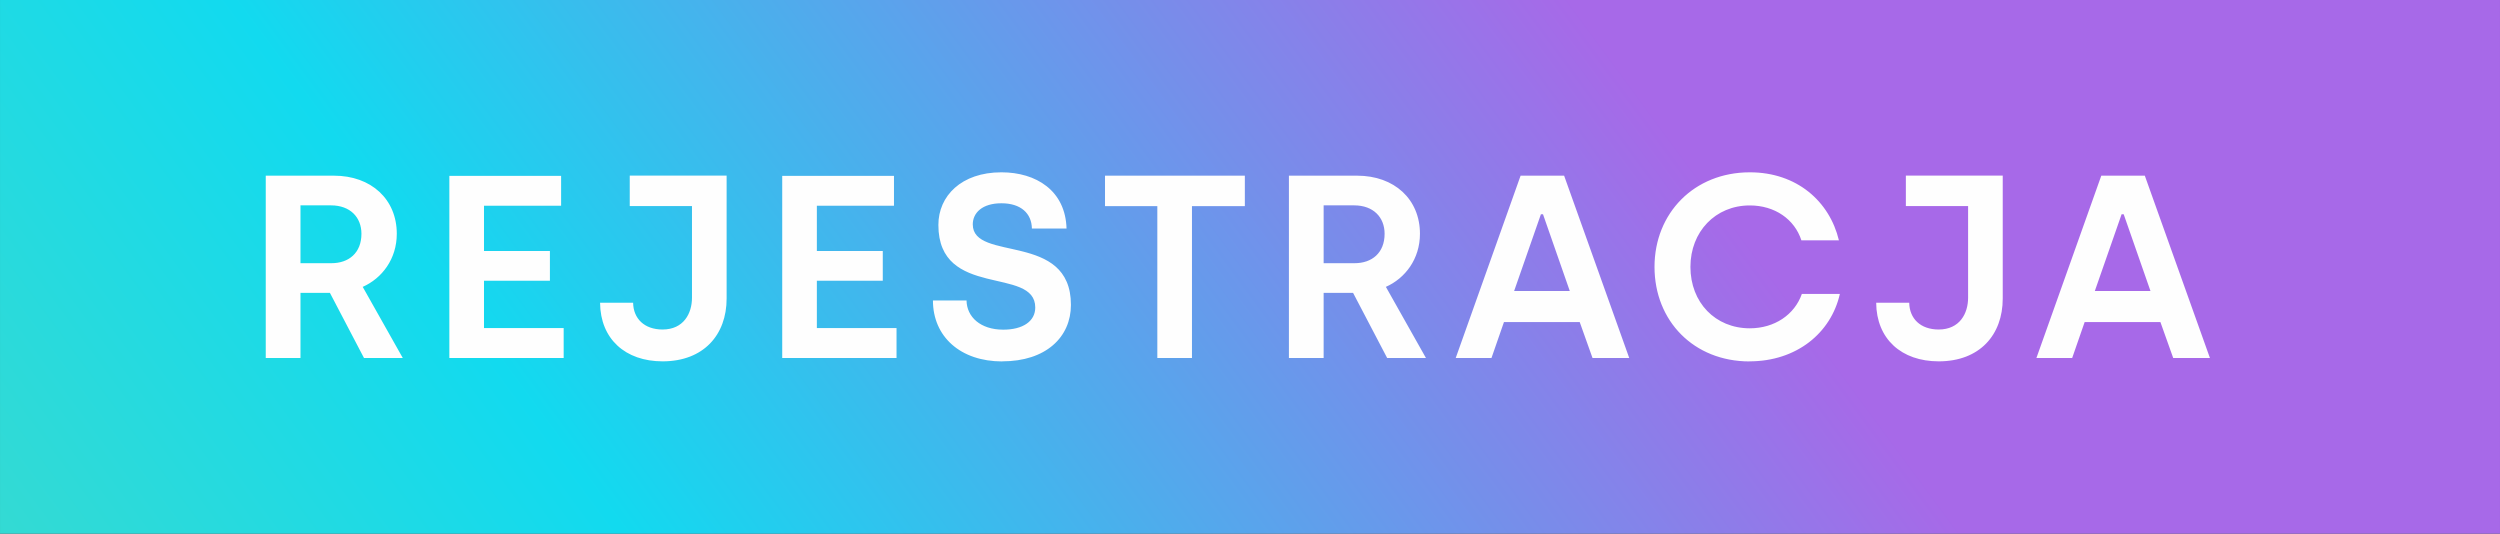 <?xml version="1.0" encoding="UTF-8"?>
<!DOCTYPE svg PUBLIC "-//W3C//DTD SVG 1.1//EN" "http://www.w3.org/Graphics/SVG/1.1/DTD/svg11.dtd">
<!-- Creator: CorelDRAW -->
<svg xmlns="http://www.w3.org/2000/svg" xml:space="preserve" width="54.857mm" height="11.71mm" version="1.1" style="shape-rendering:geometricPrecision; text-rendering:geometricPrecision; image-rendering:optimizeQuality; fill-rule:evenodd; clip-rule:evenodd"
viewBox="0 0 312.51 66.71"
 xmlns:xlink="http://www.w3.org/1999/xlink"
 xmlns:xodm="http://www.corel.com/coreldraw/odm/2003">
 <rect x="0" y="0" width="312.51" height="66.71" fill="#333333" stroke="none"/>
 <defs>
  <style type="text/css">
   <![CDATA[
    .fil1 {fill:#FEFEFE;fill-rule:nonzero}
    .fil0 {fill:url(#id0);fill-rule:nonzero}
   ]]>
  </style>
  <linearGradient id="id0" gradientUnits="userSpaceOnUse" x1="-84.41" y1="82.49" x2="137.11" y2="-80.52">
   <stop offset="0" style="stop-opacity:1; stop-color:#5DDBB1"/>
   <stop offset="0.51" style="stop-opacity:1; stop-color:#12DAEF"/>
   <stop offset="1" style="stop-opacity:1; stop-color:#A769E8"/>
  </linearGradient>
 </defs>
 <g id="Warstwa_x0020_1">
  <polygon class="fil0" points="-0,0 312.51,0 312.51,66.71 -0,66.71 "/>
  <path class="fil1" d="M33.23 44.75l4.33 0 0 -8.14 3.68 0 4.26 8.14 4.85 0 -5.01 -8.89c2.41,-1.07 4.26,-3.48 4.26,-6.64 0,-4.3 -3.19,-7.26 -7.85,-7.26l-8.53 0 0 22.79zm4.33 -11.85l0 -7.23 3.81 0c2.41,0 3.81,1.5 3.81,3.55 0,2.41 -1.6,3.68 -3.74,3.68l-3.87 0zm18.61 11.85l14.29 0 0 -3.74 -9.96 0 0 -5.92 8.24 0 0 -3.71 -8.24 0 0 -5.66 9.64 0 0 -3.74 -13.97 0 0 22.79zm26.65 0.42c5.14,0 8.01,-3.32 8.01,-7.85l0 -15.37 -12.11 0 0 3.81 7.78 0 0 11.46c0,1.95 -1.04,3.97 -3.68,3.97 -2.28,0 -3.65,-1.37 -3.68,-3.35l-4.13 0c0.03,4.53 3.16,7.33 7.81,7.33zm14.96 -0.42l14.29 0 0 -3.74 -9.96 0 0 -5.92 8.24 0 0 -3.71 -8.24 0 0 -5.66 9.64 0 0 -3.74 -13.97 0 0 22.79zm27.5 0.42c5.47,0 8.59,-3.03 8.59,-7.06 0,-9.21 -12.27,-5.31 -12.27,-10.06 0,-1.43 1.17,-2.64 3.58,-2.64 2.44,0 3.78,1.27 3.81,3.16l4.33 0c-0.13,-4.75 -3.81,-7.03 -8.14,-7.03 -5.01,0 -7.88,2.96 -7.88,6.58 0,9.31 12.11,5.11 12.11,10.32 0,1.73 -1.56,2.77 -4,2.77 -2.86,0 -4.56,-1.6 -4.59,-3.65l-4.2 0c0,4.53 3.45,7.62 8.66,7.62zm19.39 -0.42l4.33 0 0 -18.98 6.61 0 0 -3.81 -17.48 0 0 3.81 6.54 0 0 18.98zm16.46 0l4.33 0 0 -8.14 3.68 0 4.26 8.14 4.85 0 -5.01 -8.89c2.41,-1.07 4.26,-3.48 4.26,-6.64 0,-4.3 -3.19,-7.26 -7.85,-7.26l-8.53 0 0 22.79zm4.33 -11.85l0 -7.23 3.81 0c2.41,0 3.81,1.5 3.81,3.55 0,2.41 -1.6,3.68 -3.74,3.68l-3.87 0zm16.52 11.85l4.46 0 1.56 -4.49 9.47 0 1.6 4.49 4.59 0 -8.14 -22.79 -5.44 0 -8.11 22.79zm7.29 -8.37l3.35 -9.6 0.26 0 3.35 9.6 -6.97 0zm29.42 8.79c5.86,0 10.19,-3.52 11.3,-8.43l-4.75 0c-0.91,2.6 -3.42,4.3 -6.51,4.3 -4.3,0 -7.42,-3.22 -7.42,-7.68 0,-4.4 3.13,-7.68 7.42,-7.68 3.13,0 5.6,1.73 6.45,4.36l4.69 0c-1.17,-4.88 -5.27,-8.5 -11.13,-8.5 -6.97,0 -11.92,5.11 -11.92,11.82 0,6.77 4.92,11.82 11.88,11.82zm23.65 0c5.14,0 8.01,-3.32 8.01,-7.85l0 -15.37 -12.11 0 0 3.81 7.78 0 0 11.46c0,1.95 -1.04,3.97 -3.68,3.97 -2.28,0 -3.65,-1.37 -3.68,-3.35l-4.13 0c0.03,4.53 3.16,7.33 7.81,7.33zm12.23 -0.42l4.46 0 1.56 -4.49 9.47 0 1.6 4.49 4.59 0 -8.14 -22.79 -5.44 0 -8.11 22.79zm7.29 -8.37l3.35 -9.6 0.26 0 3.35 9.6 -6.97 0z"/>
 </g>
</svg>
